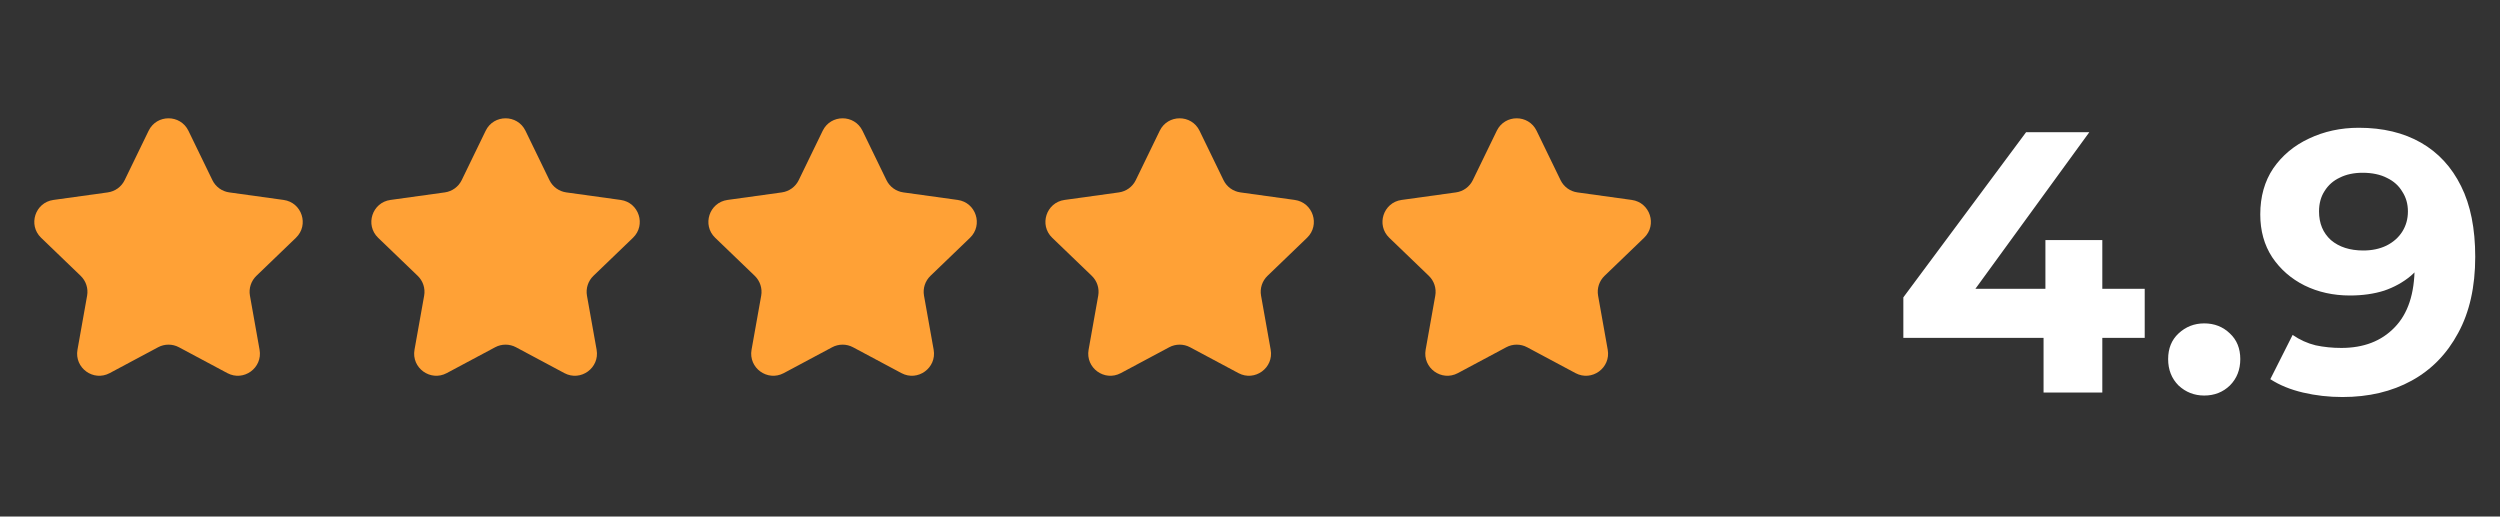 <svg width="121" height="25" viewBox="0 0 121 25" fill="none" xmlns="http://www.w3.org/2000/svg">
<rect x="0" y="0" width="121" height="25" fill="#333333" stroke="none"/>
<path d="M7.193 6.329C7.583 5.525 8.729 5.525 9.12 6.329L10.28 8.719C10.436 9.041 10.742 9.263 11.096 9.312L13.728 9.677C14.614 9.8 14.968 10.89 14.323 11.509L12.409 13.351C12.151 13.599 12.034 13.959 12.097 14.311L12.563 16.927C12.72 17.807 11.793 18.48 11.004 18.059L8.661 16.807C8.346 16.639 7.967 16.639 7.652 16.807L5.309 18.059C4.52 18.48 3.593 17.807 3.75 16.927L4.216 14.311C4.279 13.959 4.162 13.599 3.904 13.351L1.99 11.509C1.345 10.89 1.699 9.8 2.585 9.677L5.217 9.312C5.571 9.263 5.877 9.041 6.033 8.719L7.193 6.329Z" fill="#FFA136"/>
<path d="M23.506 6.329C23.896 5.525 25.042 5.525 25.433 6.329L26.593 8.719C26.749 9.041 27.055 9.263 27.409 9.312L30.041 9.677C30.926 9.8 31.28 10.89 30.636 11.509L28.721 13.351C28.464 13.599 28.347 13.959 28.409 14.311L28.876 16.927C29.033 17.807 28.106 18.48 27.317 18.059L24.974 16.807C24.658 16.639 24.28 16.639 23.965 16.807L21.621 18.059C20.833 18.48 19.905 17.807 20.062 16.927L20.529 14.311C20.592 13.959 20.475 13.599 20.217 13.351L18.302 11.509C17.658 10.89 18.012 9.8 18.898 9.677L21.529 9.312C21.883 9.263 22.19 9.041 22.346 8.719L23.506 6.329Z" fill="#FFA136"/>
<path d="M39.818 6.329C40.209 5.525 41.355 5.525 41.745 6.329L42.905 8.719C43.061 9.041 43.368 9.263 43.722 9.312L46.353 9.677C47.239 9.8 47.593 10.89 46.949 11.509L45.034 13.351C44.776 13.599 44.659 13.959 44.722 14.311L45.189 16.927C45.346 17.807 44.418 18.48 43.63 18.059L41.286 16.807C40.971 16.639 40.593 16.639 40.277 16.807L37.934 18.059C37.145 18.48 36.218 17.807 36.375 16.927L36.842 14.311C36.904 13.959 36.787 13.599 36.53 13.351L34.615 11.509C33.971 10.89 34.325 9.8 35.211 9.677L37.842 9.312C38.196 9.263 38.502 9.041 38.658 8.719L39.818 6.329Z" fill="#FFA136"/>
<path d="M56.131 6.329C56.522 5.525 57.668 5.525 58.058 6.329L59.218 8.719C59.374 9.041 59.68 9.263 60.035 9.312L62.666 9.677C63.552 9.8 63.906 10.89 63.261 11.509L61.347 13.351C61.089 13.599 60.972 13.959 61.035 14.311L61.501 16.927C61.658 17.807 60.731 18.48 59.942 18.059L57.599 16.807C57.284 16.639 56.905 16.639 56.59 16.807L54.247 18.059C53.458 18.48 52.531 17.807 52.688 16.927L53.154 14.311C53.217 13.959 53.1 13.599 52.843 13.351L50.928 11.509C50.283 10.89 50.638 9.8 51.523 9.677L54.155 9.312C54.509 9.263 54.815 9.041 54.971 8.719L56.131 6.329Z" fill="#FFA136"/>
<path d="M72.444 6.329C72.835 5.525 73.981 5.525 74.371 6.329L75.531 8.719C75.687 9.041 75.993 9.263 76.347 9.312L78.979 9.677C79.865 9.8 80.219 10.89 79.574 11.509L77.66 13.351C77.402 13.599 77.285 13.959 77.348 14.311L77.814 16.927C77.971 17.807 77.044 18.48 76.255 18.059L73.912 16.807C73.597 16.639 73.218 16.639 72.903 16.807L70.56 18.059C69.771 18.48 68.844 17.807 69.001 16.927L69.467 14.311C69.53 13.959 69.413 13.599 69.156 13.351L67.241 11.509C66.596 10.89 66.951 9.8 67.836 9.677L70.468 9.312C70.822 9.263 71.128 9.041 71.284 8.719L72.444 6.329Z" fill="#FFA136"/>
<path d="M92.122 16.354V14.392L98.062 6.4H101.122L95.308 14.392L93.886 13.978H103.804V16.354H92.122ZM98.908 19V16.354L98.998 13.978V11.62H101.752V19H98.908ZM106.684 19.144C106.204 19.144 105.79 18.982 105.442 18.658C105.106 18.322 104.938 17.896 104.938 17.38C104.938 16.864 105.106 16.45 105.442 16.138C105.79 15.814 106.204 15.652 106.684 15.652C107.176 15.652 107.59 15.814 107.926 16.138C108.262 16.45 108.43 16.864 108.43 17.38C108.43 17.896 108.262 18.322 107.926 18.658C107.59 18.982 107.176 19.144 106.684 19.144ZM114.167 6.184C115.331 6.184 116.333 6.424 117.173 6.904C118.013 7.384 118.661 8.086 119.117 9.01C119.573 9.922 119.801 11.062 119.801 12.43C119.801 13.882 119.525 15.112 118.973 16.12C118.433 17.128 117.683 17.896 116.723 18.424C115.763 18.952 114.647 19.216 113.375 19.216C112.715 19.216 112.079 19.144 111.467 19C110.855 18.856 110.327 18.64 109.883 18.352L110.963 16.21C111.311 16.45 111.683 16.618 112.079 16.714C112.475 16.798 112.889 16.84 113.321 16.84C114.401 16.84 115.259 16.51 115.895 15.85C116.543 15.19 116.867 14.212 116.867 12.916C116.867 12.7 116.861 12.46 116.849 12.196C116.837 11.932 116.807 11.668 116.759 11.404L117.551 12.16C117.347 12.628 117.059 13.024 116.687 13.348C116.315 13.66 115.883 13.9 115.391 14.068C114.899 14.224 114.347 14.302 113.735 14.302C112.931 14.302 112.199 14.14 111.539 13.816C110.891 13.492 110.369 13.036 109.973 12.448C109.589 11.86 109.397 11.17 109.397 10.378C109.397 9.514 109.607 8.77 110.027 8.146C110.459 7.522 111.035 7.042 111.755 6.706C112.487 6.358 113.291 6.184 114.167 6.184ZM114.347 8.362C113.927 8.362 113.561 8.44 113.249 8.596C112.937 8.74 112.691 8.956 112.511 9.244C112.331 9.52 112.241 9.85 112.241 10.234C112.241 10.81 112.433 11.272 112.817 11.62C113.213 11.956 113.735 12.124 114.383 12.124C114.803 12.124 115.175 12.046 115.499 11.89C115.835 11.722 116.093 11.494 116.273 11.206C116.453 10.918 116.543 10.594 116.543 10.234C116.543 9.874 116.453 9.556 116.273 9.28C116.105 8.992 115.859 8.77 115.535 8.614C115.211 8.446 114.815 8.362 114.347 8.362Z" fill="white"/>
</svg>
